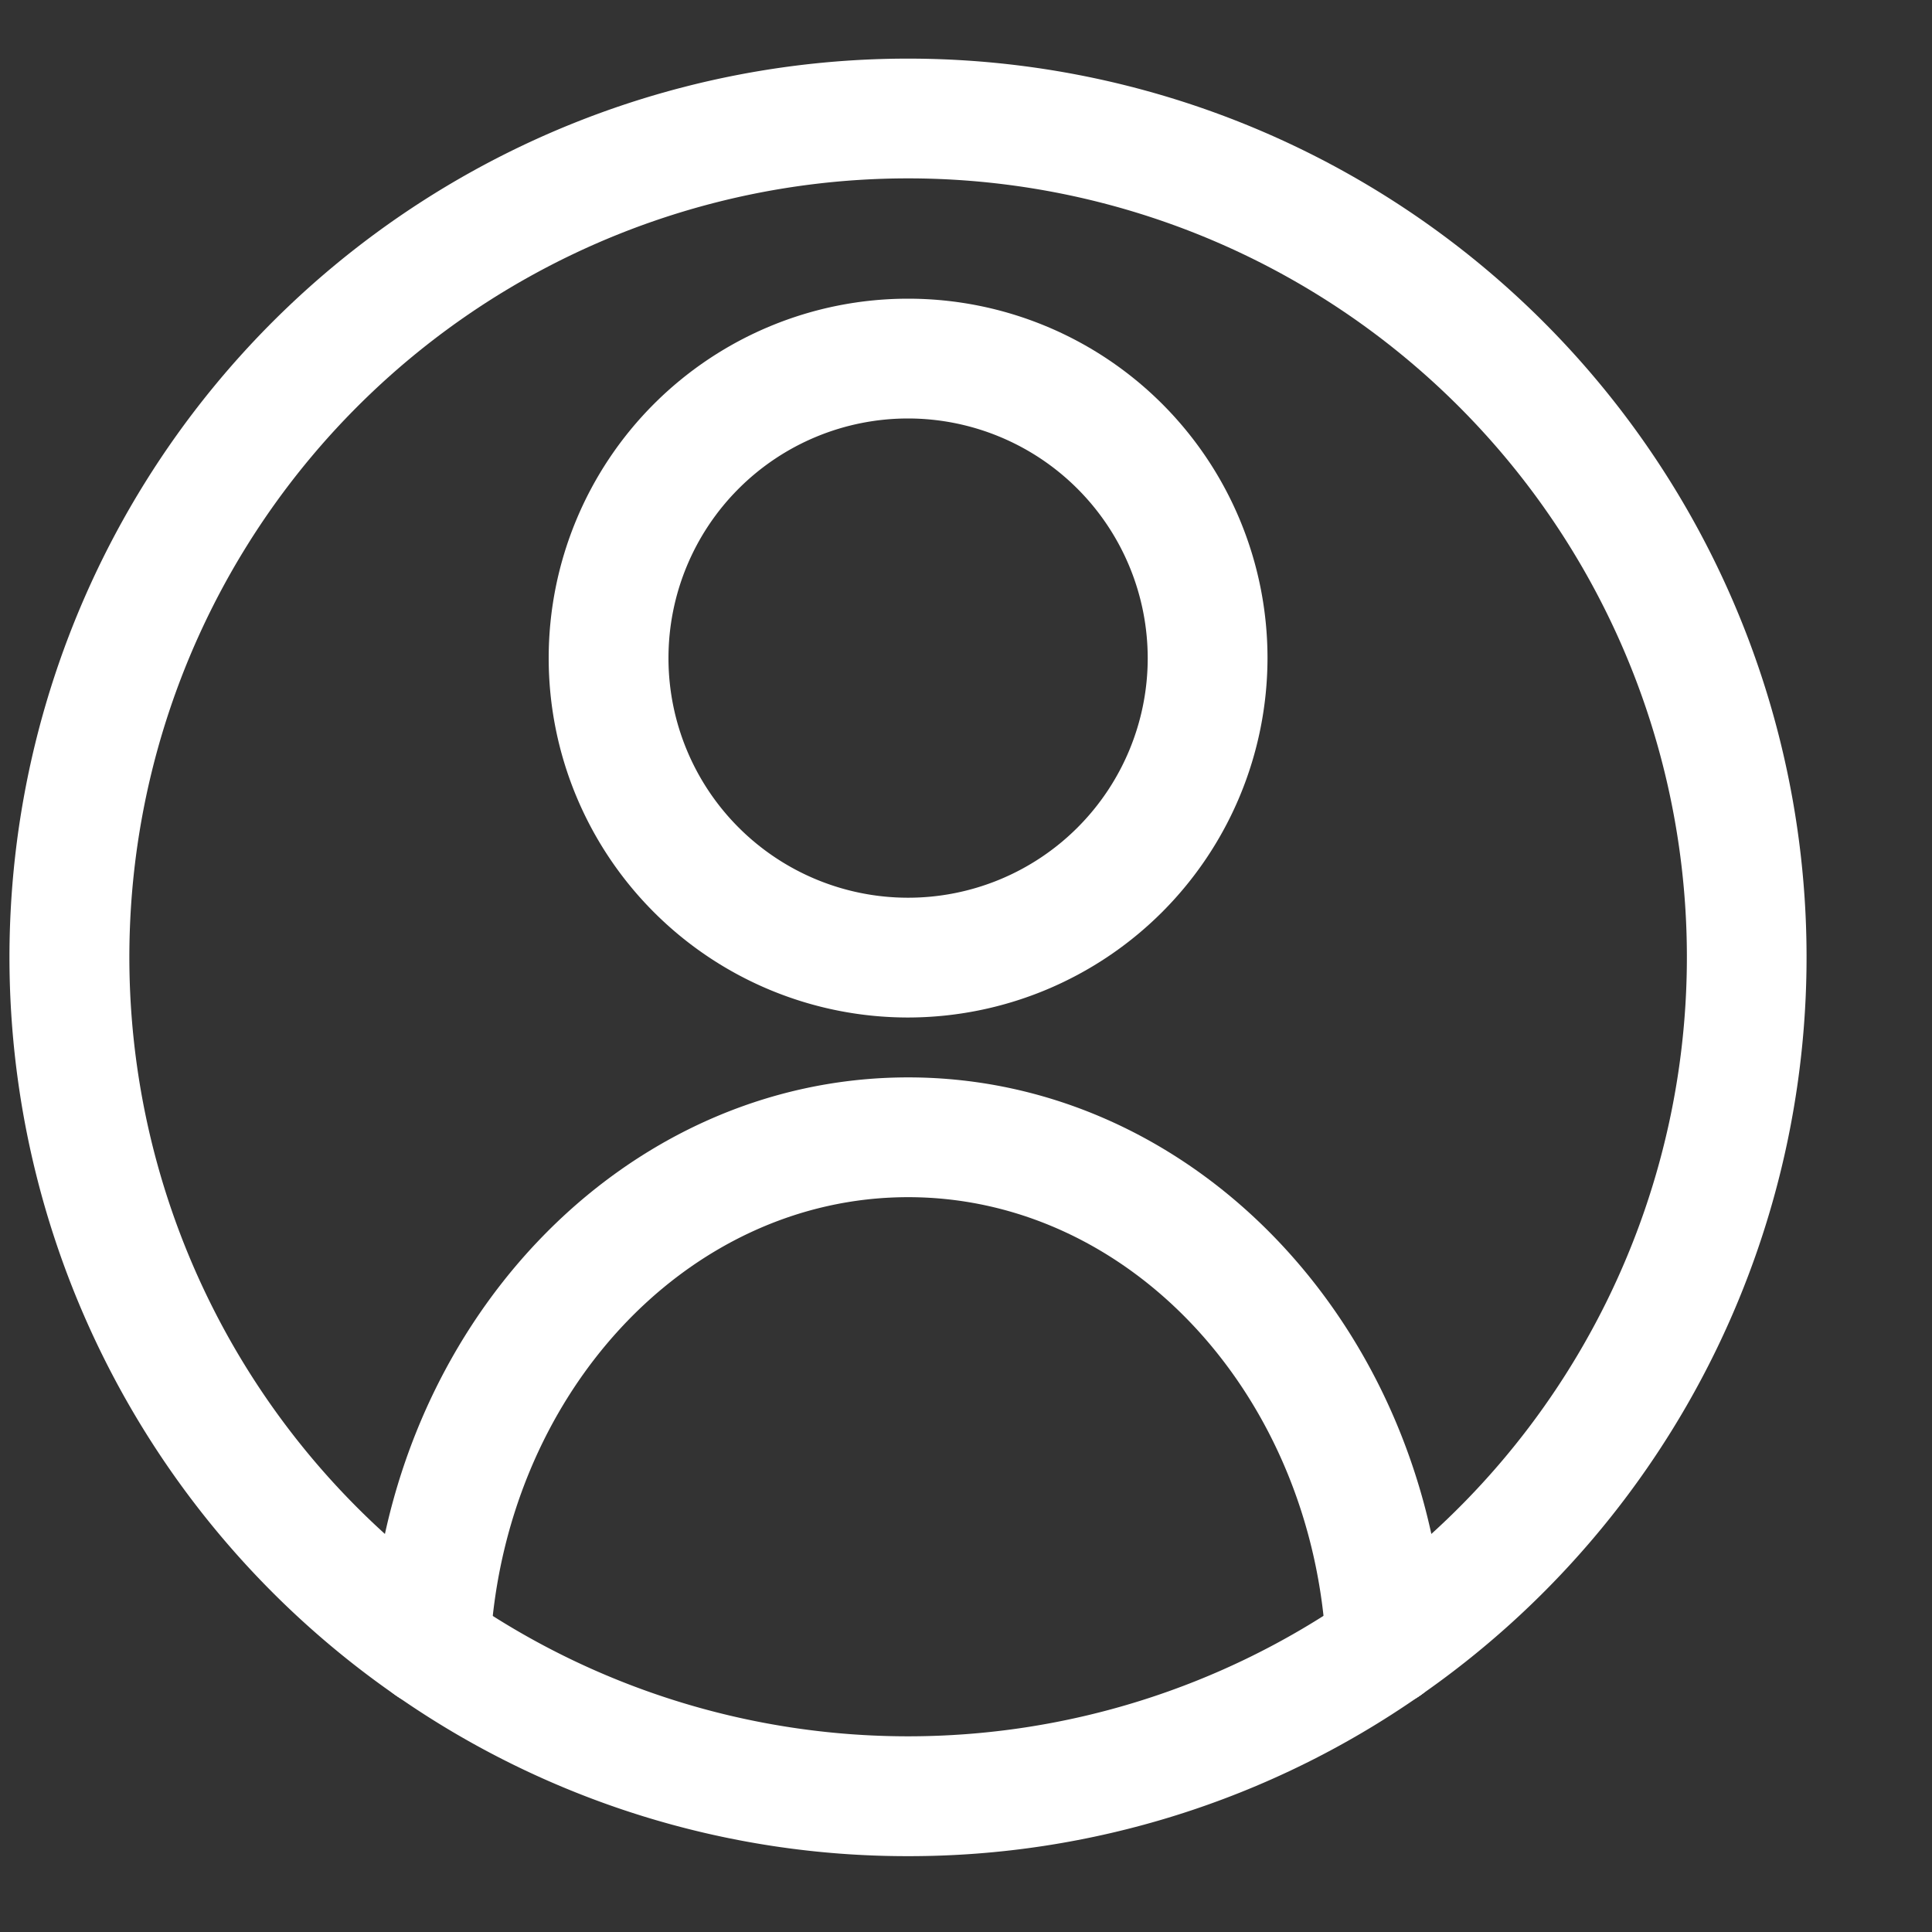 <svg xmlns="http://www.w3.org/2000/svg" xmlns:xlink="http://www.w3.org/1999/xlink" width="35" height="35" viewBox="0 0 35 35">
  <rect x="0" y="0" width="35" height="35" fill="#333333" stroke="none"/>
  <defs>
    <clipPath id="clip-path">
      <rect id="Rectangle_1561" data-name="Rectangle 1561" width="35" height="35" transform="translate(0 0)" fill="#fff"/>
    </clipPath>
  </defs>
  <g id="Group_2691" data-name="Group 2691" transform="translate(-0.306 0)">
    <g id="Group_2690" data-name="Group 2690" transform="translate(0.306 0)" clip-path="url(#clip-path)">
      <path id="Path_3334" data-name="Path 3334" d="M34.936,569.84a1.085,1.085,0,0,1-.62-1.976,14.108,14.108,0,1,0-16.075,0A1.085,1.085,0,1,1,17,569.646a16.278,16.278,0,1,1,18.553,0,1.08,1.08,0,0,1-.619.194" transform="translate(-9.827 -538.93)" fill="#fff"/>
      <path id="Path_3335" data-name="Path 3335" d="M79.967,799.855a16.178,16.178,0,0,1-9.277-2.911,1.085,1.085,0,1,1,1.239-1.782,14.069,14.069,0,0,0,16.075,0,1.085,1.085,0,1,1,1.239,1.782,16.178,16.178,0,0,1-9.277,2.911" transform="translate(-63.516 -766.229)" fill="#fff"/>
      <path id="Path_3336" data-name="Path 3336" d="M106.511,593.023a6.511,6.511,0,1,1,6.511-6.511,6.519,6.519,0,0,1-6.511,6.511m0-10.852a4.341,4.341,0,1,0,4.341,4.341,4.346,4.346,0,0,0-4.341-4.341" transform="translate(-90.06 -574.59)" fill="#fff"/>
      <path id="Path_3337" data-name="Path 3337" d="M88.624,721.391a1.085,1.085,0,0,1-1.083-1.032c-.226-4.592-3.553-8.189-7.573-8.189s-7.347,3.6-7.573,8.189a1.085,1.085,0,1,1-2.168-.107C70.51,714.5,74.789,710,79.968,710s9.458,4.5,9.741,10.253a1.085,1.085,0,0,1-1.031,1.137h-.054" transform="translate(-63.516 -690.482)" fill="#fff"/>
    </g>
  </g>
</svg>
